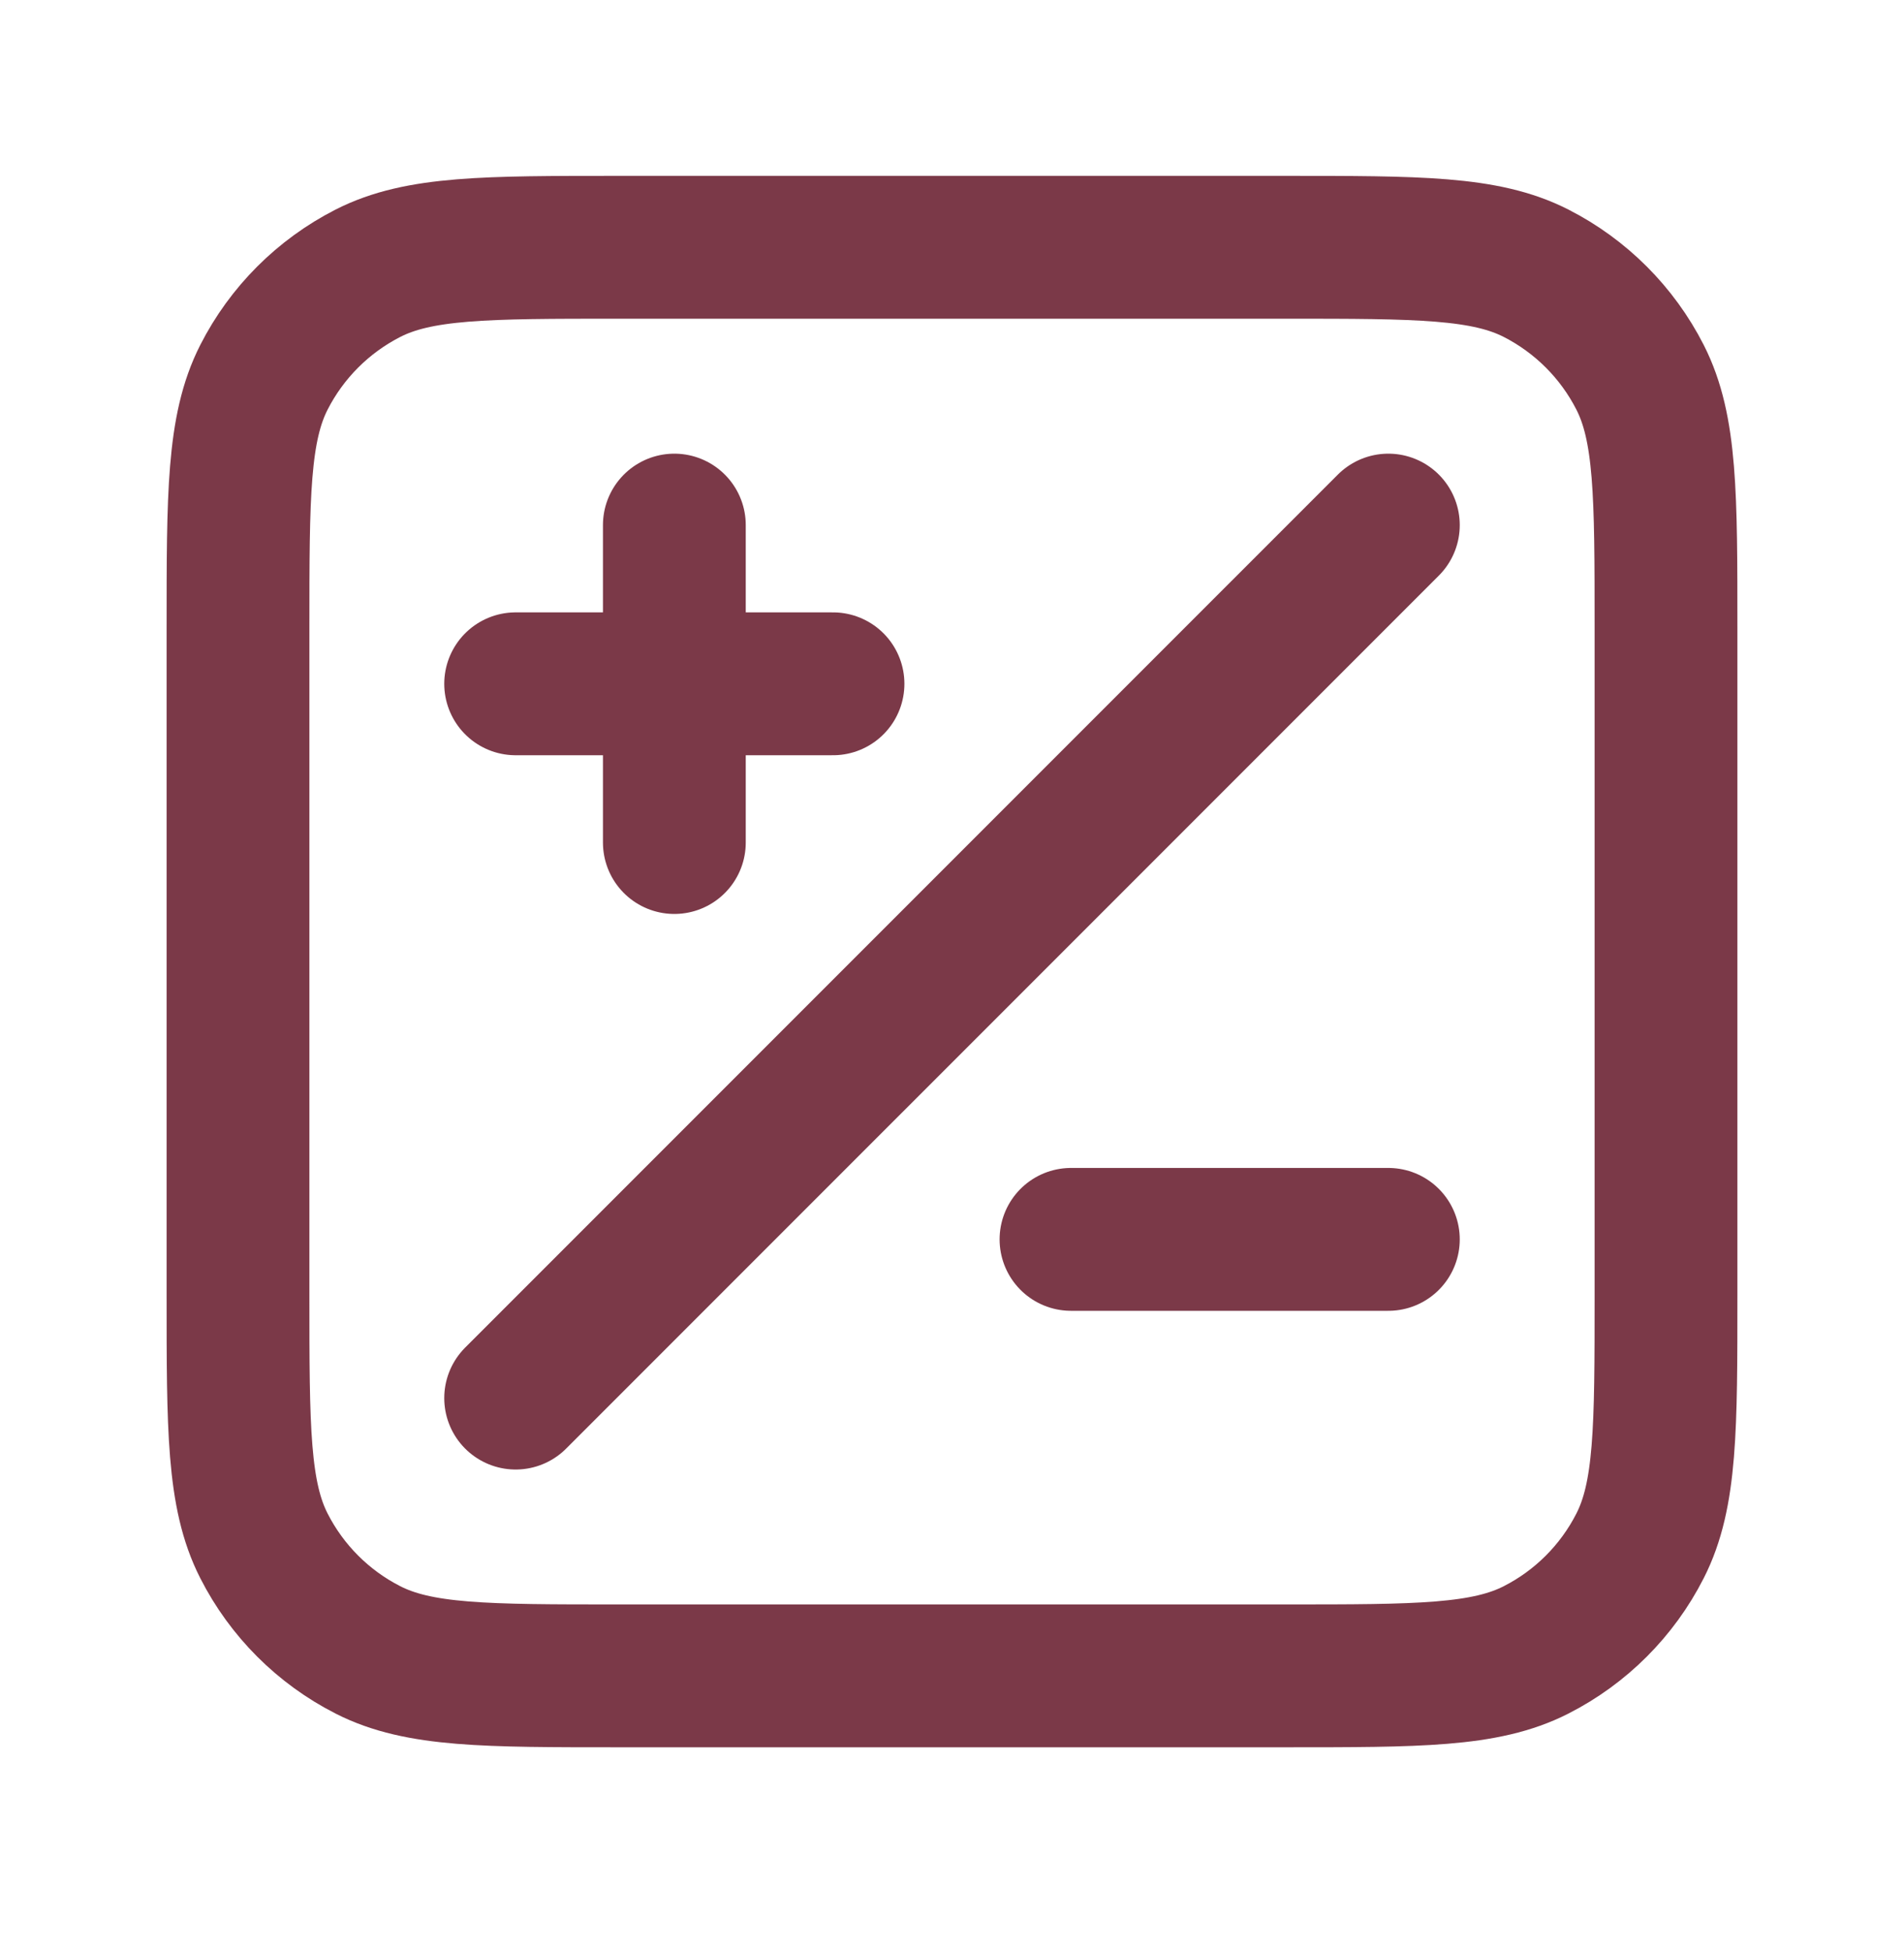 <svg width="40" height="41" viewBox="0 0 40 41" fill="none" xmlns="http://www.w3.org/2000/svg">
<path d="M29.167 11.027L10.833 29.36M14.167 17.693V11.027M10.833 14.36H17.5M22.5 26.027H29.167M13 35.193H27C29.8 35.193 31.2 35.193 32.27 34.648C33.211 34.169 33.976 33.404 34.455 32.463C35 31.394 35 29.994 35 27.193V13.193C35 10.393 35 8.993 34.455 7.923C33.976 6.983 33.211 6.218 32.27 5.738C31.2 5.193 29.8 5.193 27 5.193H13C10.2 5.193 8.8 5.193 7.73 5.738C6.789 6.218 6.024 6.983 5.545 7.923C5 8.993 5 10.393 5 13.193V27.193C5 29.994 5 31.394 5.545 32.463C6.024 33.404 6.789 34.169 7.73 34.648C8.8 35.193 10.2 35.193 13 35.193Z" stroke="#7B3948" stroke-width="3" stroke-linecap="round" stroke-linejoin="round"/>
</svg>
